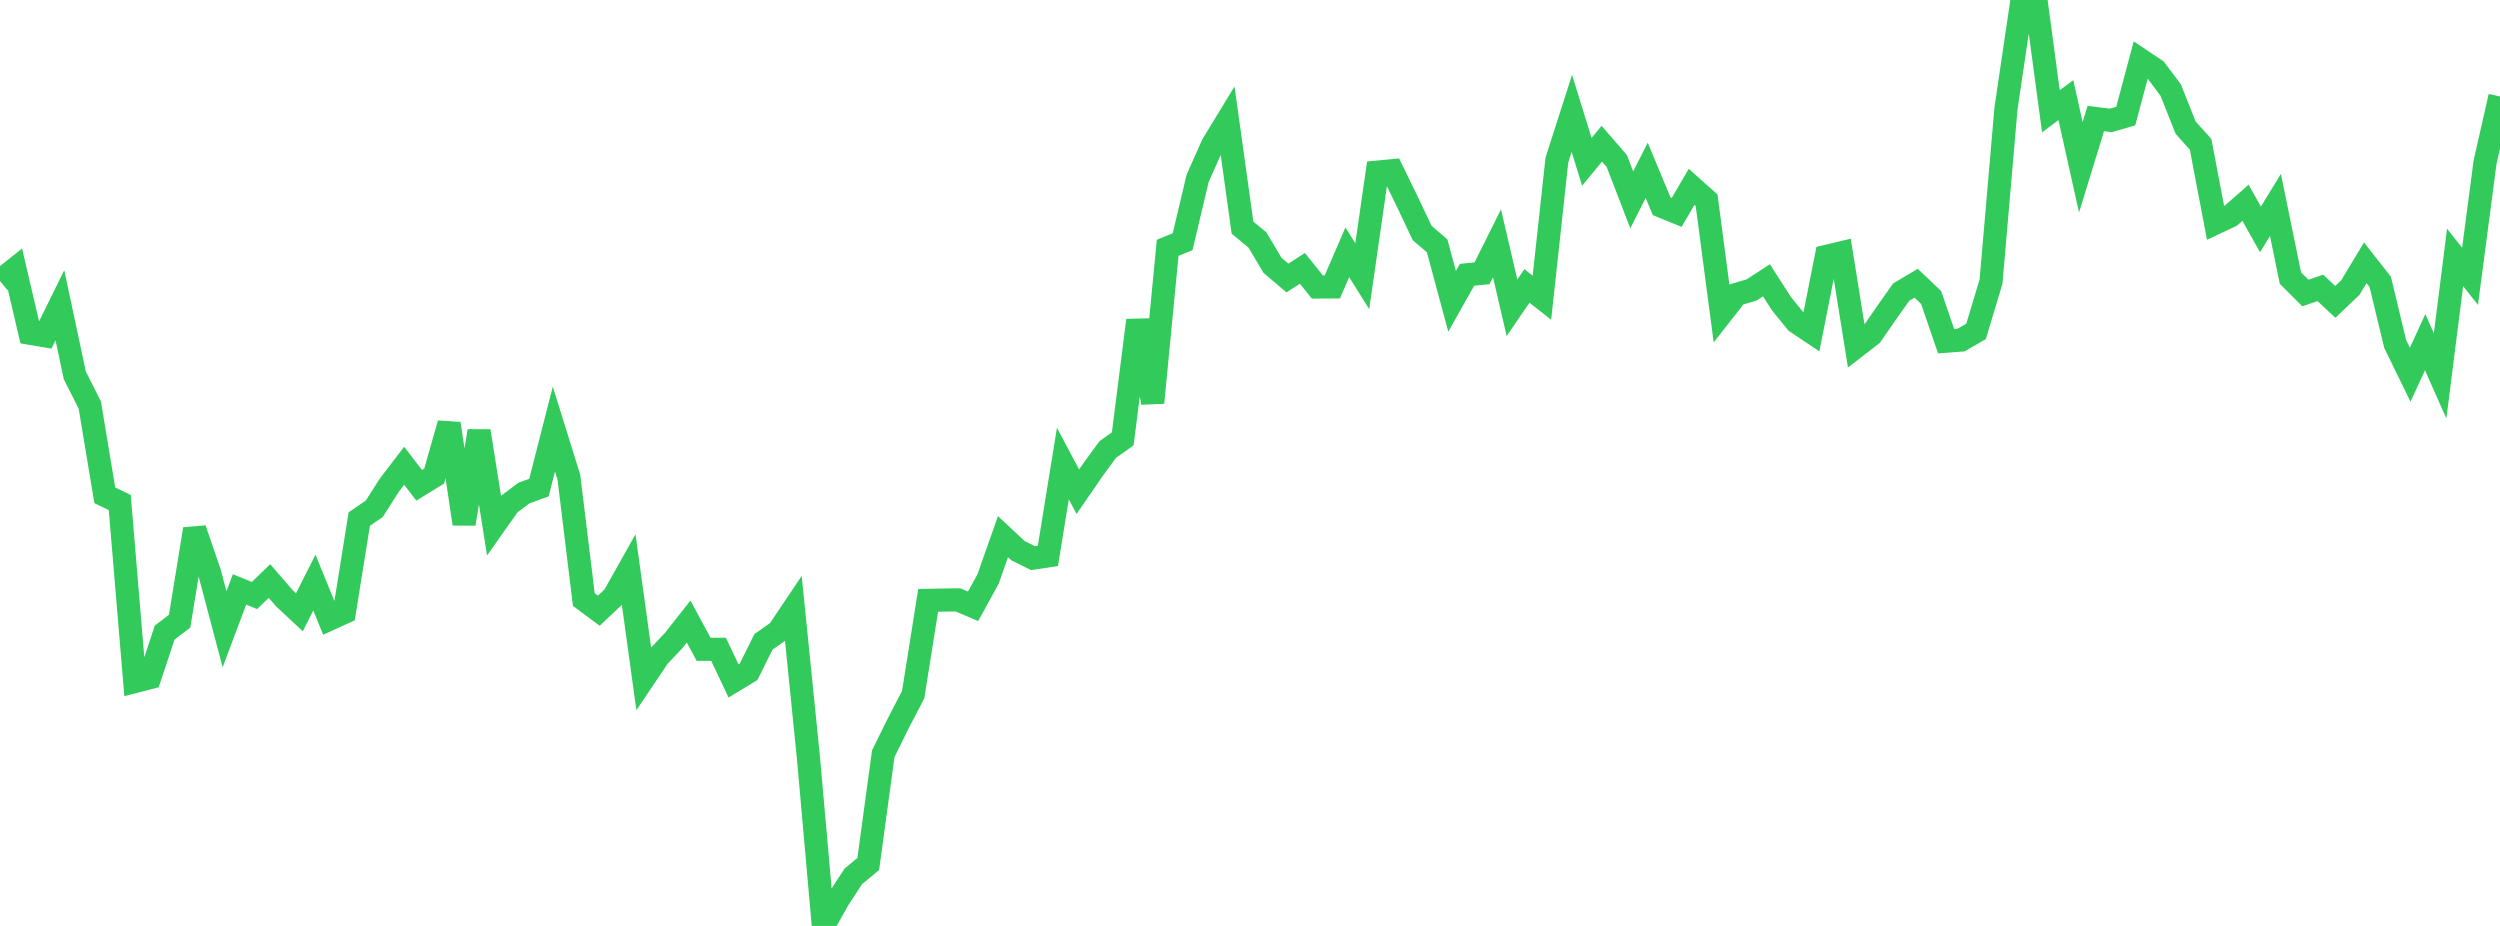<?xml version="1.0" standalone="no"?>
<!DOCTYPE svg PUBLIC "-//W3C//DTD SVG 1.1//EN" "http://www.w3.org/Graphics/SVG/1.1/DTD/svg11.dtd">

<svg width="135" height="50" viewBox="0 0 135 50" preserveAspectRatio="none" 
  xmlns="http://www.w3.org/2000/svg"
  xmlns:xlink="http://www.w3.org/1999/xlink">


<polyline points="0.0, 15.171 0.808, 14.525 1.617, 17.995 2.425, 18.132 3.234, 16.486 4.042, 20.276 4.85, 21.876 5.659, 26.748 6.467, 27.136 7.275, 36.804 8.084, 36.595 8.892, 34.16 9.701, 33.542 10.509, 28.57 11.317, 30.926 12.126, 33.981 12.934, 31.829 13.743, 32.158 14.551, 31.375 15.359, 32.308 16.168, 33.064 16.976, 31.46 17.784, 33.438 18.593, 33.069 19.401, 28.028 20.21, 27.474 21.018, 26.207 21.826, 25.152 22.635, 26.206 23.443, 25.709 24.251, 22.874 25.06, 28.288 25.868, 23.274 26.677, 28.379 27.485, 27.233 28.293, 26.623 29.102, 26.332 29.91, 23.169 30.719, 25.767 31.527, 32.377 32.335, 32.978 33.144, 32.215 33.952, 30.776 34.76, 36.643 35.569, 35.442 36.377, 34.589 37.186, 33.563 37.994, 35.063 38.802, 35.062 39.611, 36.773 40.419, 36.283 41.228, 34.659 42.036, 34.092 42.844, 32.887 43.653, 40.891 44.461, 50.0 45.269, 48.565 46.078, 47.325 46.886, 46.656 47.695, 40.704 48.503, 39.064 49.311, 37.509 50.12, 32.419 50.928, 32.403 51.737, 32.395 52.545, 32.741 53.353, 31.271 54.162, 28.981 54.97, 29.735 55.778, 30.139 56.587, 30.016 57.395, 25.032 58.204, 26.553 59.012, 25.376 59.82, 24.271 60.629, 23.698 61.437, 17.298 62.246, 21.746 63.054, 13.383 63.862, 13.05 64.671, 9.632 65.479, 7.818 66.287, 6.491 67.096, 12.292 67.904, 12.962 68.713, 14.325 69.521, 15.013 70.329, 14.492 71.138, 15.498 71.946, 15.494 72.754, 13.624 73.563, 14.917 74.371, 9.296 75.18, 9.218 75.988, 10.874 76.796, 12.582 77.605, 13.275 78.413, 16.273 79.222, 14.837 80.03, 14.758 80.838, 13.138 81.647, 16.621 82.455, 15.44 83.263, 16.078 84.072, 8.642 84.88, 6.122 85.689, 8.738 86.497, 7.762 87.305, 8.692 88.114, 10.792 88.922, 9.197 89.731, 11.139 90.539, 11.469 91.347, 10.091 92.156, 10.813 92.964, 16.933 93.772, 15.898 94.581, 15.661 95.389, 15.135 96.198, 16.398 97.006, 17.391 97.814, 17.934 98.623, 13.846 99.431, 13.653 100.24, 18.708 101.048, 18.084 101.856, 16.918 102.665, 15.773 103.473, 15.294 104.281, 16.064 105.09, 18.423 105.898, 18.363 106.707, 17.894 107.515, 15.207 108.323, 5.859 109.132, 0.388 109.94, 0.0 110.749, 6.01 111.557, 5.406 112.365, 9.034 113.174, 6.401 113.982, 6.502 114.79, 6.268 115.599, 3.24 116.407, 3.782 117.216, 4.86 118.024, 6.893 118.832, 7.791 119.641, 12.04 120.449, 11.659 121.257, 10.951 122.066, 12.387 122.874, 11.069 123.683, 15.014 124.491, 15.823 125.299, 15.547 126.108, 16.302 126.916, 15.531 127.725, 14.191 128.533, 15.221 129.341, 18.579 130.15, 20.235 130.958, 18.479 131.766, 20.297 132.575, 13.903 133.383, 14.92 134.192, 8.763 135.0, 5.21" fill="none" stroke="#32ca5b" stroke-width="1.25"/>

</svg>